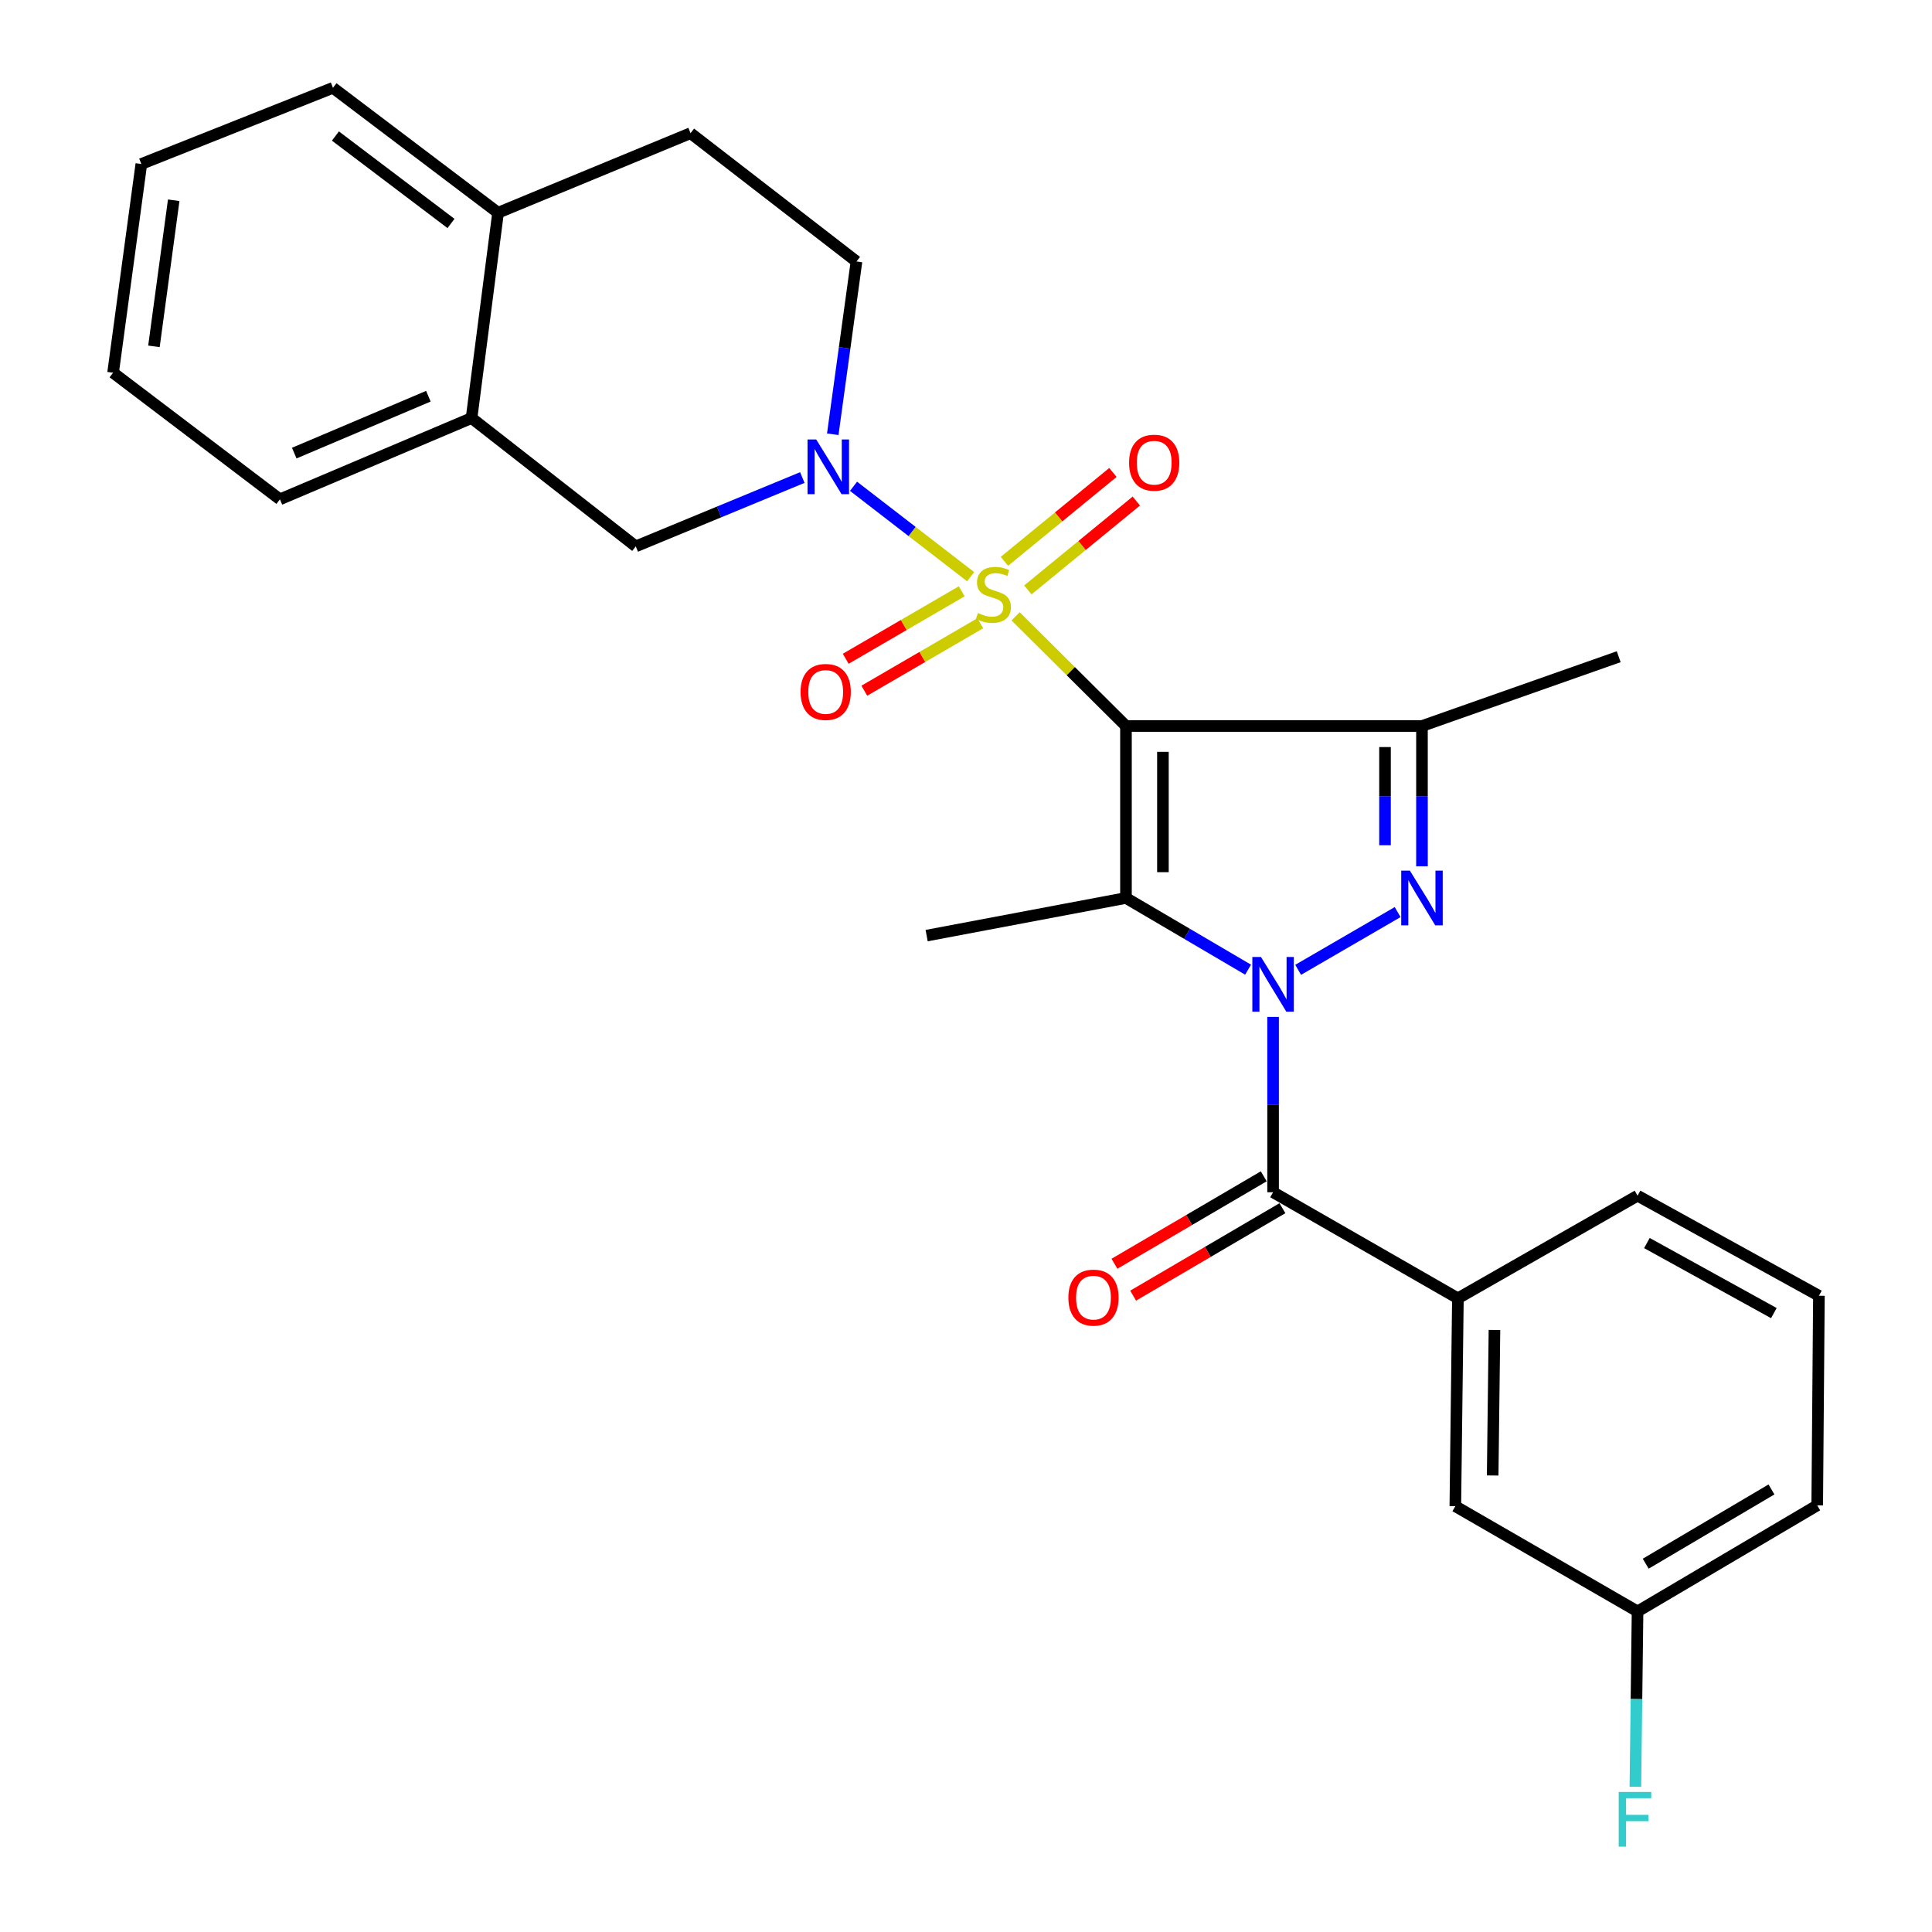 <?xml version='1.0' encoding='iso-8859-1'?>
<svg version='1.1' baseProfile='full'
              xmlns='http://www.w3.org/2000/svg'
                      xmlns:rdkit='http://www.rdkit.org/xml'
                      xmlns:xlink='http://www.w3.org/1999/xlink'
                  xml:space='preserve'
width='1000px' height='1000px' viewBox='0 0 1000 1000'>
<!-- END OF HEADER -->
<rect style='opacity:1.0;fill:#FFFFFF;stroke:none' width='1000' height='1000' x='0' y='0'> </rect>
<path class='bond-0' d='M 525.674,319.011 L 554.237,347.397' style='fill:none;fill-rule:evenodd;stroke:#CCCC00;stroke-width:6px;stroke-linecap:butt;stroke-linejoin:miter;stroke-opacity:1' />
<path class='bond-0' d='M 554.237,347.397 L 582.8,375.783' style='fill:none;fill-rule:evenodd;stroke:#000000;stroke-width:6px;stroke-linecap:butt;stroke-linejoin:miter;stroke-opacity:1' />
<path class='bond-5' d='M 502.397,298.491 L 472.091,275.097' style='fill:none;fill-rule:evenodd;stroke:#CCCC00;stroke-width:6px;stroke-linecap:butt;stroke-linejoin:miter;stroke-opacity:1' />
<path class='bond-5' d='M 472.091,275.097 L 441.786,251.703' style='fill:none;fill-rule:evenodd;stroke:#0000FF;stroke-width:6px;stroke-linecap:butt;stroke-linejoin:miter;stroke-opacity:1' />
<path class='bond-9' d='M 497.777,306.058 L 467.762,323.517' style='fill:none;fill-rule:evenodd;stroke:#CCCC00;stroke-width:6px;stroke-linecap:butt;stroke-linejoin:miter;stroke-opacity:1' />
<path class='bond-9' d='M 467.762,323.517 L 437.747,340.976' style='fill:none;fill-rule:evenodd;stroke:#FF0000;stroke-width:6px;stroke-linecap:butt;stroke-linejoin:miter;stroke-opacity:1' />
<path class='bond-9' d='M 507.394,322.592 L 477.379,340.051' style='fill:none;fill-rule:evenodd;stroke:#CCCC00;stroke-width:6px;stroke-linecap:butt;stroke-linejoin:miter;stroke-opacity:1' />
<path class='bond-9' d='M 477.379,340.051 L 447.364,357.509' style='fill:none;fill-rule:evenodd;stroke:#FF0000;stroke-width:6px;stroke-linecap:butt;stroke-linejoin:miter;stroke-opacity:1' />
<path class='bond-10' d='M 532.005,305.342 L 560.084,282.343' style='fill:none;fill-rule:evenodd;stroke:#CCCC00;stroke-width:6px;stroke-linecap:butt;stroke-linejoin:miter;stroke-opacity:1' />
<path class='bond-10' d='M 560.084,282.343 L 588.162,259.344' style='fill:none;fill-rule:evenodd;stroke:#FF0000;stroke-width:6px;stroke-linecap:butt;stroke-linejoin:miter;stroke-opacity:1' />
<path class='bond-10' d='M 519.885,290.544 L 547.963,267.546' style='fill:none;fill-rule:evenodd;stroke:#CCCC00;stroke-width:6px;stroke-linecap:butt;stroke-linejoin:miter;stroke-opacity:1' />
<path class='bond-10' d='M 547.963,267.546 L 576.042,244.547' style='fill:none;fill-rule:evenodd;stroke:#FF0000;stroke-width:6px;stroke-linecap:butt;stroke-linejoin:miter;stroke-opacity:1' />
<path class='bond-2' d='M 582.8,375.783 L 582.8,464.789' style='fill:none;fill-rule:evenodd;stroke:#000000;stroke-width:6px;stroke-linecap:butt;stroke-linejoin:miter;stroke-opacity:1' />
<path class='bond-2' d='M 601.927,389.134 L 601.927,451.438' style='fill:none;fill-rule:evenodd;stroke:#000000;stroke-width:6px;stroke-linecap:butt;stroke-linejoin:miter;stroke-opacity:1' />
<path class='bond-4' d='M 582.8,375.783 L 736.01,375.783' style='fill:none;fill-rule:evenodd;stroke:#000000;stroke-width:6px;stroke-linecap:butt;stroke-linejoin:miter;stroke-opacity:1' />
<path class='bond-1' d='M 646,501.901 L 614.4,483.345' style='fill:none;fill-rule:evenodd;stroke:#0000FF;stroke-width:6px;stroke-linecap:butt;stroke-linejoin:miter;stroke-opacity:1' />
<path class='bond-1' d='M 614.4,483.345 L 582.8,464.789' style='fill:none;fill-rule:evenodd;stroke:#000000;stroke-width:6px;stroke-linecap:butt;stroke-linejoin:miter;stroke-opacity:1' />
<path class='bond-6' d='M 658.948,526.354 L 658.948,571.73' style='fill:none;fill-rule:evenodd;stroke:#0000FF;stroke-width:6px;stroke-linecap:butt;stroke-linejoin:miter;stroke-opacity:1' />
<path class='bond-6' d='M 658.948,571.73 L 658.948,617.106' style='fill:none;fill-rule:evenodd;stroke:#000000;stroke-width:6px;stroke-linecap:butt;stroke-linejoin:miter;stroke-opacity:1' />
<path class='bond-28' d='M 671.915,501.98 L 723.417,472.096' style='fill:none;fill-rule:evenodd;stroke:#0000FF;stroke-width:6px;stroke-linecap:butt;stroke-linejoin:miter;stroke-opacity:1' />
<path class='bond-17' d='M 582.8,464.789 L 479.629,484.267' style='fill:none;fill-rule:evenodd;stroke:#000000;stroke-width:6px;stroke-linecap:butt;stroke-linejoin:miter;stroke-opacity:1' />
<path class='bond-3' d='M 736.01,448.404 L 736.01,412.093' style='fill:none;fill-rule:evenodd;stroke:#0000FF;stroke-width:6px;stroke-linecap:butt;stroke-linejoin:miter;stroke-opacity:1' />
<path class='bond-3' d='M 736.01,412.093 L 736.01,375.783' style='fill:none;fill-rule:evenodd;stroke:#000000;stroke-width:6px;stroke-linecap:butt;stroke-linejoin:miter;stroke-opacity:1' />
<path class='bond-3' d='M 716.882,437.511 L 716.882,412.093' style='fill:none;fill-rule:evenodd;stroke:#0000FF;stroke-width:6px;stroke-linecap:butt;stroke-linejoin:miter;stroke-opacity:1' />
<path class='bond-3' d='M 716.882,412.093 L 716.882,386.676' style='fill:none;fill-rule:evenodd;stroke:#000000;stroke-width:6px;stroke-linecap:butt;stroke-linejoin:miter;stroke-opacity:1' />
<path class='bond-18' d='M 736.01,375.783 L 837.841,339.919' style='fill:none;fill-rule:evenodd;stroke:#000000;stroke-width:6px;stroke-linecap:butt;stroke-linejoin:miter;stroke-opacity:1' />
<path class='bond-8' d='M 415.283,247.169 L 372.18,264.986' style='fill:none;fill-rule:evenodd;stroke:#0000FF;stroke-width:6px;stroke-linecap:butt;stroke-linejoin:miter;stroke-opacity:1' />
<path class='bond-8' d='M 372.18,264.986 L 329.076,282.803' style='fill:none;fill-rule:evenodd;stroke:#000000;stroke-width:6px;stroke-linecap:butt;stroke-linejoin:miter;stroke-opacity:1' />
<path class='bond-12' d='M 431.033,224.774 L 437.176,180.058' style='fill:none;fill-rule:evenodd;stroke:#0000FF;stroke-width:6px;stroke-linecap:butt;stroke-linejoin:miter;stroke-opacity:1' />
<path class='bond-12' d='M 437.176,180.058 L 443.319,135.342' style='fill:none;fill-rule:evenodd;stroke:#000000;stroke-width:6px;stroke-linecap:butt;stroke-linejoin:miter;stroke-opacity:1' />
<path class='bond-7' d='M 658.948,617.106 L 754.606,672.012' style='fill:none;fill-rule:evenodd;stroke:#000000;stroke-width:6px;stroke-linecap:butt;stroke-linejoin:miter;stroke-opacity:1' />
<path class='bond-13' d='M 654.114,608.854 L 615.476,631.487' style='fill:none;fill-rule:evenodd;stroke:#000000;stroke-width:6px;stroke-linecap:butt;stroke-linejoin:miter;stroke-opacity:1' />
<path class='bond-13' d='M 615.476,631.487 L 576.838,654.121' style='fill:none;fill-rule:evenodd;stroke:#FF0000;stroke-width:6px;stroke-linecap:butt;stroke-linejoin:miter;stroke-opacity:1' />
<path class='bond-13' d='M 663.782,625.358 L 625.144,647.991' style='fill:none;fill-rule:evenodd;stroke:#000000;stroke-width:6px;stroke-linecap:butt;stroke-linejoin:miter;stroke-opacity:1' />
<path class='bond-13' d='M 625.144,647.991 L 586.506,670.625' style='fill:none;fill-rule:evenodd;stroke:#FF0000;stroke-width:6px;stroke-linecap:butt;stroke-linejoin:miter;stroke-opacity:1' />
<path class='bond-14' d='M 754.606,672.012 L 753.277,779.614' style='fill:none;fill-rule:evenodd;stroke:#000000;stroke-width:6px;stroke-linecap:butt;stroke-linejoin:miter;stroke-opacity:1' />
<path class='bond-14' d='M 773.532,688.388 L 772.603,763.71' style='fill:none;fill-rule:evenodd;stroke:#000000;stroke-width:6px;stroke-linecap:butt;stroke-linejoin:miter;stroke-opacity:1' />
<path class='bond-21' d='M 754.606,672.012 L 847.596,618.881' style='fill:none;fill-rule:evenodd;stroke:#000000;stroke-width:6px;stroke-linecap:butt;stroke-linejoin:miter;stroke-opacity:1' />
<path class='bond-11' d='M 329.076,282.803 L 244.077,216.378' style='fill:none;fill-rule:evenodd;stroke:#000000;stroke-width:6px;stroke-linecap:butt;stroke-linejoin:miter;stroke-opacity:1' />
<path class='bond-23' d='M 244.077,216.378 L 144.891,258.448' style='fill:none;fill-rule:evenodd;stroke:#000000;stroke-width:6px;stroke-linecap:butt;stroke-linejoin:miter;stroke-opacity:1' />
<path class='bond-23' d='M 221.73,205.08 L 152.3,234.528' style='fill:none;fill-rule:evenodd;stroke:#000000;stroke-width:6px;stroke-linecap:butt;stroke-linejoin:miter;stroke-opacity:1' />
<path class='bond-29' d='M 244.077,216.378 L 257.795,110.115' style='fill:none;fill-rule:evenodd;stroke:#000000;stroke-width:6px;stroke-linecap:butt;stroke-linejoin:miter;stroke-opacity:1' />
<path class='bond-16' d='M 443.319,135.342 L 357.427,68.928' style='fill:none;fill-rule:evenodd;stroke:#000000;stroke-width:6px;stroke-linecap:butt;stroke-linejoin:miter;stroke-opacity:1' />
<path class='bond-19' d='M 753.277,779.614 L 847.596,834.074' style='fill:none;fill-rule:evenodd;stroke:#000000;stroke-width:6px;stroke-linecap:butt;stroke-linejoin:miter;stroke-opacity:1' />
<path class='bond-15' d='M 257.795,110.115 L 357.427,68.928' style='fill:none;fill-rule:evenodd;stroke:#000000;stroke-width:6px;stroke-linecap:butt;stroke-linejoin:miter;stroke-opacity:1' />
<path class='bond-24' d='M 257.795,110.115 L 172.339,45.455' style='fill:none;fill-rule:evenodd;stroke:#000000;stroke-width:6px;stroke-linecap:butt;stroke-linejoin:miter;stroke-opacity:1' />
<path class='bond-24' d='M 233.435,115.669 L 173.616,70.407' style='fill:none;fill-rule:evenodd;stroke:#000000;stroke-width:6px;stroke-linecap:butt;stroke-linejoin:miter;stroke-opacity:1' />
<path class='bond-20' d='M 847.596,834.074 L 847.032,879.449' style='fill:none;fill-rule:evenodd;stroke:#000000;stroke-width:6px;stroke-linecap:butt;stroke-linejoin:miter;stroke-opacity:1' />
<path class='bond-20' d='M 847.032,879.449 L 846.467,924.825' style='fill:none;fill-rule:evenodd;stroke:#33CCCC;stroke-width:6px;stroke-linecap:butt;stroke-linejoin:miter;stroke-opacity:1' />
<path class='bond-31' d='M 847.596,834.074 L 940.587,779.168' style='fill:none;fill-rule:evenodd;stroke:#000000;stroke-width:6px;stroke-linecap:butt;stroke-linejoin:miter;stroke-opacity:1' />
<path class='bond-31' d='M 851.82,809.367 L 916.913,770.933' style='fill:none;fill-rule:evenodd;stroke:#000000;stroke-width:6px;stroke-linecap:butt;stroke-linejoin:miter;stroke-opacity:1' />
<path class='bond-22' d='M 847.596,618.881 L 941.469,670.684' style='fill:none;fill-rule:evenodd;stroke:#000000;stroke-width:6px;stroke-linecap:butt;stroke-linejoin:miter;stroke-opacity:1' />
<path class='bond-22' d='M 852.436,643.398 L 918.147,679.66' style='fill:none;fill-rule:evenodd;stroke:#000000;stroke-width:6px;stroke-linecap:butt;stroke-linejoin:miter;stroke-opacity:1' />
<path class='bond-25' d='M 941.469,670.684 L 940.587,779.168' style='fill:none;fill-rule:evenodd;stroke:#000000;stroke-width:6px;stroke-linecap:butt;stroke-linejoin:miter;stroke-opacity:1' />
<path class='bond-26' d='M 144.891,258.448 L 58.531,192.915' style='fill:none;fill-rule:evenodd;stroke:#000000;stroke-width:6px;stroke-linecap:butt;stroke-linejoin:miter;stroke-opacity:1' />
<path class='bond-27' d='M 172.339,45.455 L 73.153,84.878' style='fill:none;fill-rule:evenodd;stroke:#000000;stroke-width:6px;stroke-linecap:butt;stroke-linejoin:miter;stroke-opacity:1' />
<path class='bond-30' d='M 58.531,192.915 L 73.153,84.878' style='fill:none;fill-rule:evenodd;stroke:#000000;stroke-width:6px;stroke-linecap:butt;stroke-linejoin:miter;stroke-opacity:1' />
<path class='bond-30' d='M 79.679,179.275 L 89.914,103.649' style='fill:none;fill-rule:evenodd;stroke:#000000;stroke-width:6px;stroke-linecap:butt;stroke-linejoin:miter;stroke-opacity:1' />
<path  class='atom-0' d='M 506.175 317.304
Q 506.495 317.424, 507.815 317.984
Q 509.135 318.544, 510.575 318.904
Q 512.055 319.224, 513.495 319.224
Q 516.175 319.224, 517.735 317.944
Q 519.295 316.624, 519.295 314.344
Q 519.295 312.784, 518.495 311.824
Q 517.735 310.864, 516.535 310.344
Q 515.335 309.824, 513.335 309.224
Q 510.815 308.464, 509.295 307.744
Q 507.815 307.024, 506.735 305.504
Q 505.695 303.984, 505.695 301.424
Q 505.695 297.864, 508.095 295.664
Q 510.535 293.464, 515.335 293.464
Q 518.615 293.464, 522.335 295.024
L 521.415 298.104
Q 518.015 296.704, 515.455 296.704
Q 512.695 296.704, 511.175 297.864
Q 509.655 298.984, 509.695 300.944
Q 509.695 302.464, 510.455 303.384
Q 511.255 304.304, 512.375 304.824
Q 513.535 305.344, 515.455 305.944
Q 518.015 306.744, 519.535 307.544
Q 521.055 308.344, 522.135 309.984
Q 523.255 311.584, 523.255 314.344
Q 523.255 318.264, 520.615 320.384
Q 518.015 322.464, 513.655 322.464
Q 511.135 322.464, 509.215 321.904
Q 507.335 321.384, 505.095 320.464
L 506.175 317.304
' fill='#CCCC00'/>
<path  class='atom-2' d='M 652.688 495.344
L 661.968 510.344
Q 662.888 511.824, 664.368 514.504
Q 665.848 517.184, 665.928 517.344
L 665.928 495.344
L 669.688 495.344
L 669.688 523.664
L 665.808 523.664
L 655.848 507.264
Q 654.688 505.344, 653.448 503.144
Q 652.248 500.944, 651.888 500.264
L 651.888 523.664
L 648.208 523.664
L 648.208 495.344
L 652.688 495.344
' fill='#0000FF'/>
<path  class='atom-4' d='M 729.75 450.629
L 739.03 465.629
Q 739.95 467.109, 741.43 469.789
Q 742.91 472.469, 742.99 472.629
L 742.99 450.629
L 746.75 450.629
L 746.75 478.949
L 742.87 478.949
L 732.91 462.549
Q 731.75 460.629, 730.51 458.429
Q 729.31 456.229, 728.95 455.549
L 728.95 478.949
L 725.27 478.949
L 725.27 450.629
L 729.75 450.629
' fill='#0000FF'/>
<path  class='atom-6' d='M 422.459 227.456
L 431.739 242.456
Q 432.659 243.936, 434.139 246.616
Q 435.619 249.296, 435.699 249.456
L 435.699 227.456
L 439.459 227.456
L 439.459 255.776
L 435.579 255.776
L 425.619 239.376
Q 424.459 237.456, 423.219 235.256
Q 422.019 233.056, 421.659 232.376
L 421.659 255.776
L 417.979 255.776
L 417.979 227.456
L 422.459 227.456
' fill='#0000FF'/>
<path  class='atom-10' d='M 414.38 358.149
Q 414.38 351.349, 417.74 347.549
Q 421.1 343.749, 427.38 343.749
Q 433.66 343.749, 437.02 347.549
Q 440.38 351.349, 440.38 358.149
Q 440.38 365.029, 436.98 368.949
Q 433.58 372.829, 427.38 372.829
Q 421.14 372.829, 417.74 368.949
Q 414.38 365.069, 414.38 358.149
M 427.38 369.629
Q 431.7 369.629, 434.02 366.749
Q 436.38 363.829, 436.38 358.149
Q 436.38 352.589, 434.02 349.789
Q 431.7 346.949, 427.38 346.949
Q 423.06 346.949, 420.7 349.749
Q 418.38 352.549, 418.38 358.149
Q 418.38 363.869, 420.7 366.749
Q 423.06 369.629, 427.38 369.629
' fill='#FF0000'/>
<path  class='atom-11' d='M 584.411 239.485
Q 584.411 232.685, 587.771 228.885
Q 591.131 225.085, 597.411 225.085
Q 603.691 225.085, 607.051 228.885
Q 610.411 232.685, 610.411 239.485
Q 610.411 246.365, 607.011 250.285
Q 603.611 254.165, 597.411 254.165
Q 591.171 254.165, 587.771 250.285
Q 584.411 246.405, 584.411 239.485
M 597.411 250.965
Q 601.731 250.965, 604.051 248.085
Q 606.411 245.165, 606.411 239.485
Q 606.411 233.925, 604.051 231.125
Q 601.731 228.285, 597.411 228.285
Q 593.091 228.285, 590.731 231.085
Q 588.411 233.885, 588.411 239.485
Q 588.411 245.205, 590.731 248.085
Q 593.091 250.965, 597.411 250.965
' fill='#FF0000'/>
<path  class='atom-14' d='M 552.979 671.646
Q 552.979 664.846, 556.339 661.046
Q 559.699 657.246, 565.979 657.246
Q 572.259 657.246, 575.619 661.046
Q 578.979 664.846, 578.979 671.646
Q 578.979 678.526, 575.579 682.446
Q 572.179 686.326, 565.979 686.326
Q 559.739 686.326, 556.339 682.446
Q 552.979 678.566, 552.979 671.646
M 565.979 683.126
Q 570.299 683.126, 572.619 680.246
Q 574.979 677.326, 574.979 671.646
Q 574.979 666.086, 572.619 663.286
Q 570.299 660.446, 565.979 660.446
Q 561.659 660.446, 559.299 663.246
Q 556.979 666.046, 556.979 671.646
Q 556.979 677.366, 559.299 680.246
Q 561.659 683.126, 565.979 683.126
' fill='#FF0000'/>
<path  class='atom-21' d='M 837.837 927.515
L 854.677 927.515
L 854.677 930.755
L 841.637 930.755
L 841.637 939.355
L 853.237 939.355
L 853.237 942.635
L 841.637 942.635
L 841.637 955.835
L 837.837 955.835
L 837.837 927.515
' fill='#33CCCC'/>
</svg>
